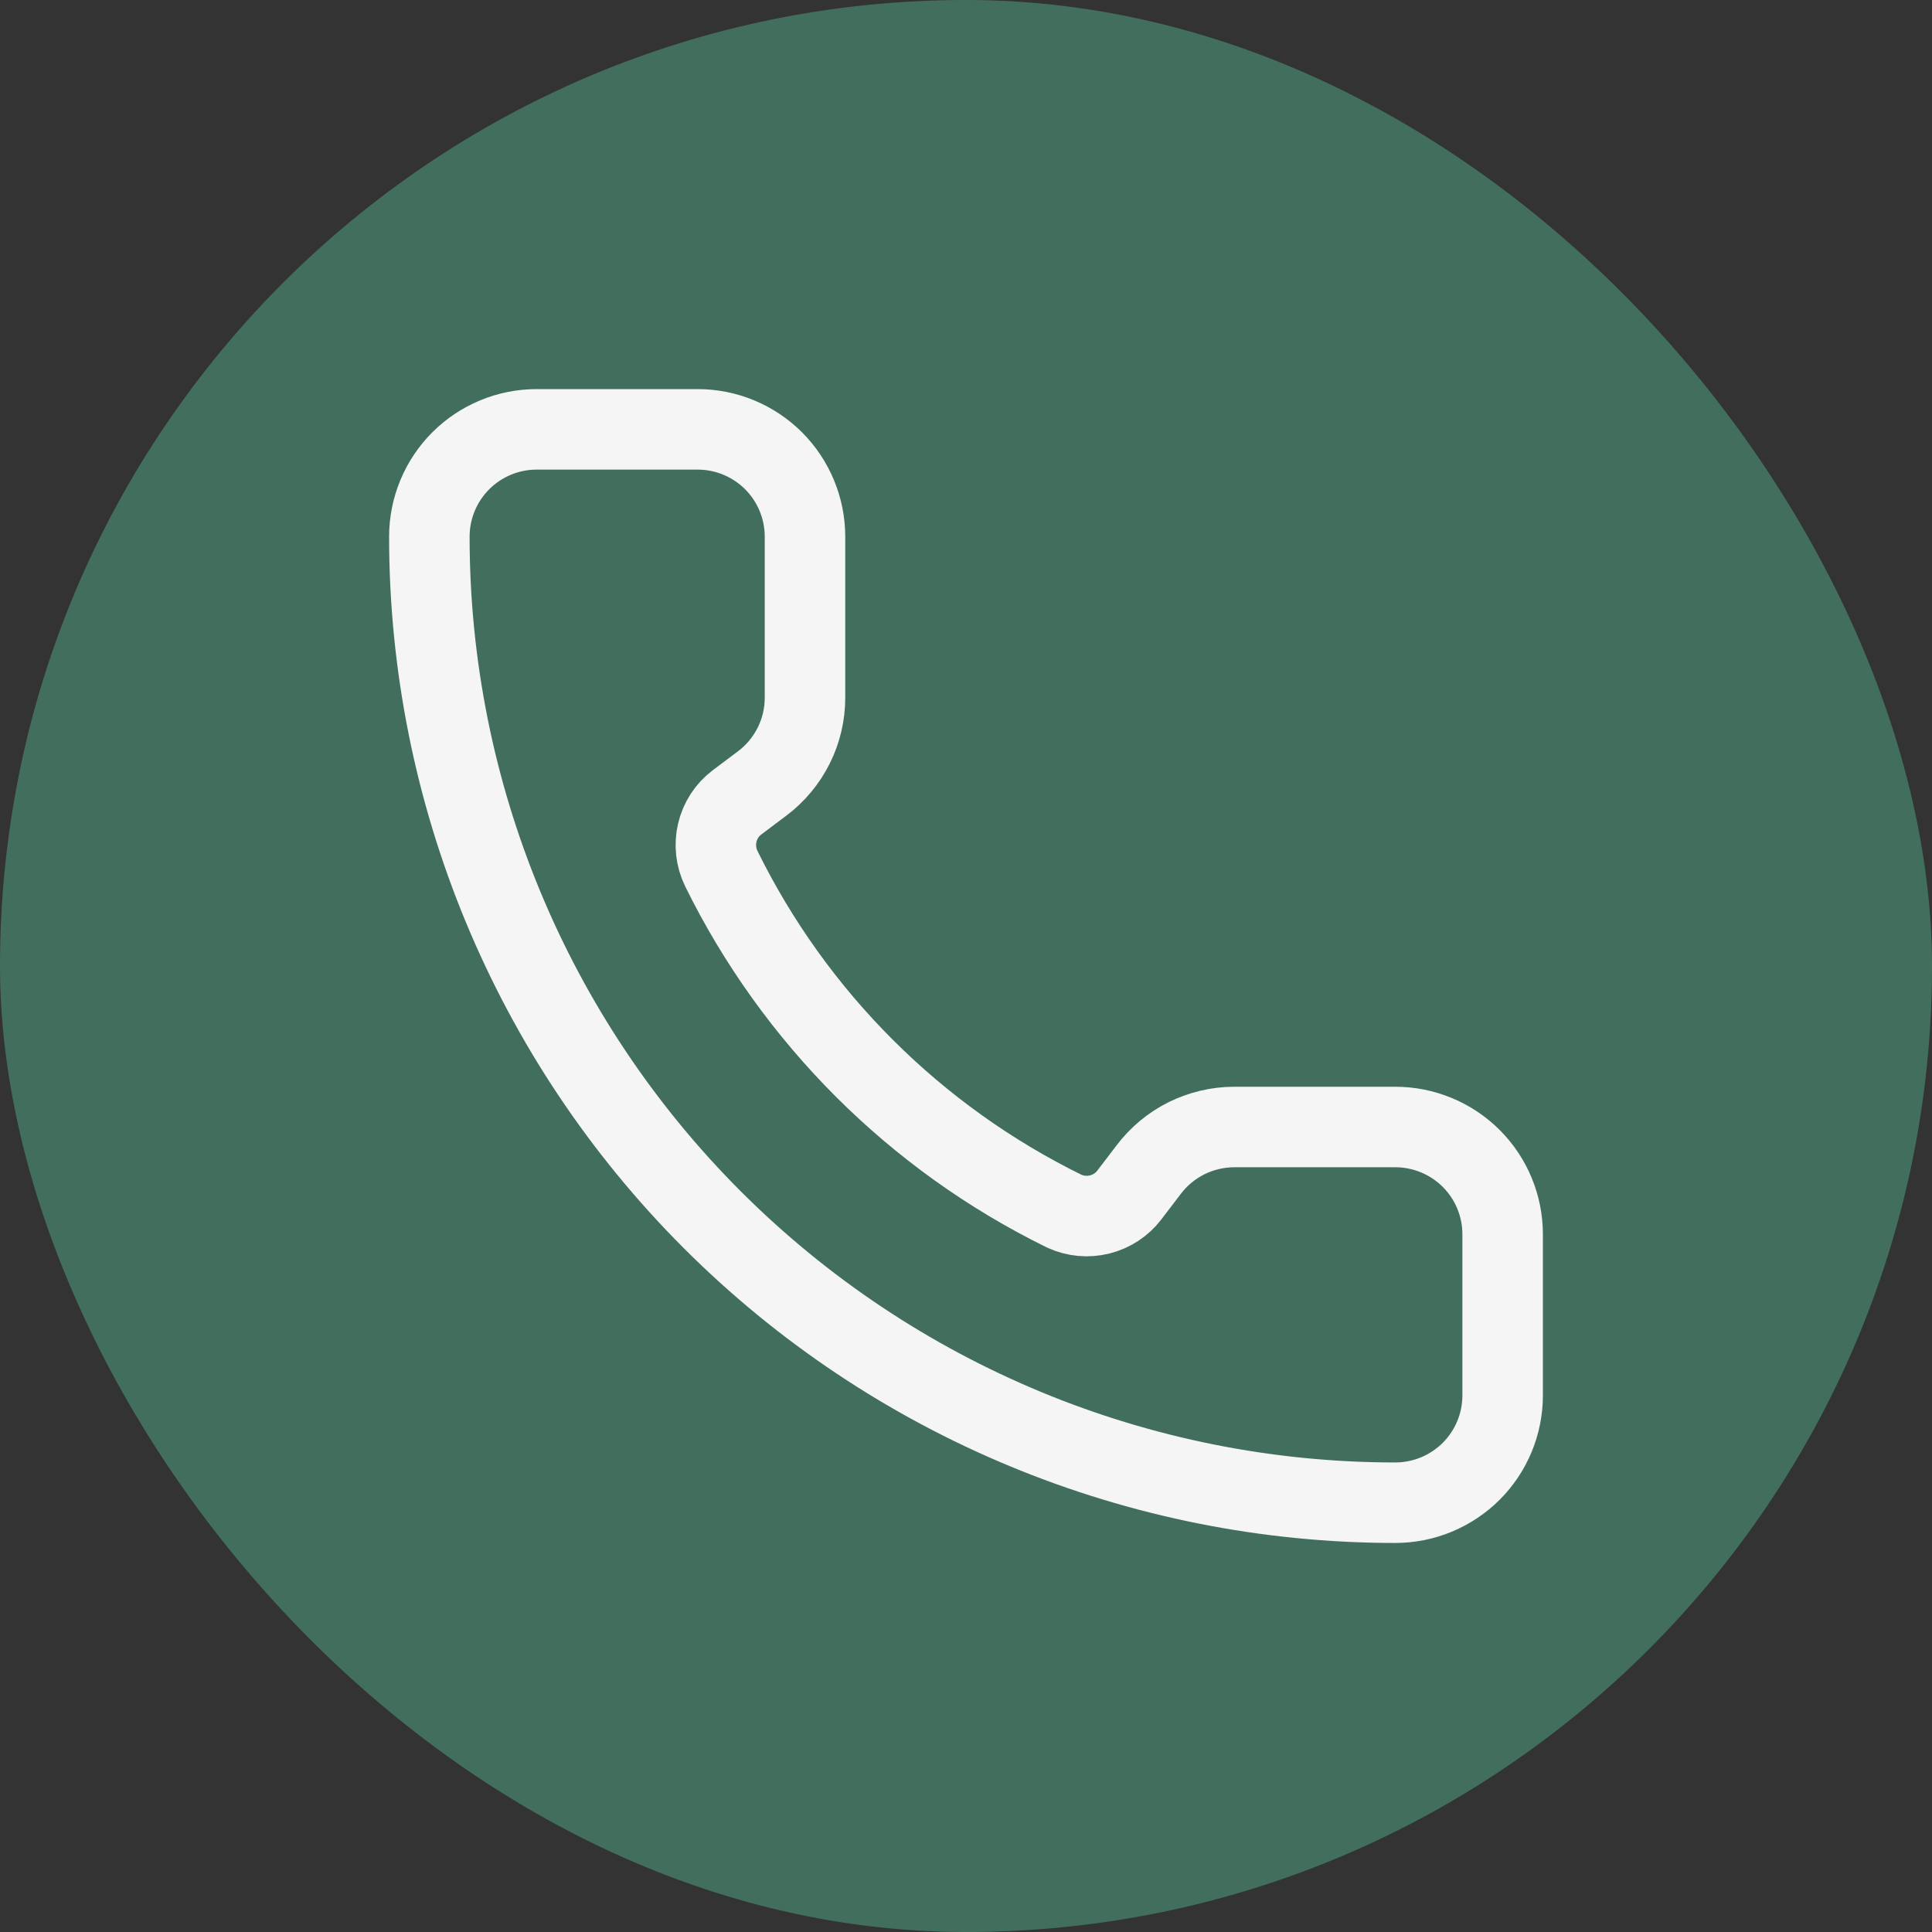 <?xml version="1.0" encoding="UTF-8"?> <svg xmlns="http://www.w3.org/2000/svg" width="30" height="30" viewBox="0 0 30 30" fill="none"><rect x="0" y="0" width="30" height="30" fill="#333333" stroke="none"/><rect width="30" height="30" rx="15" fill="#426F5D"></rect><path d="M16.526 18.807C16.699 18.886 16.892 18.904 17.076 18.858C17.26 18.812 17.423 18.705 17.537 18.555L17.833 18.167C17.988 17.96 18.19 17.792 18.421 17.676C18.653 17.561 18.908 17.5 19.166 17.5H21.666C22.108 17.5 22.532 17.676 22.845 17.988C23.158 18.301 23.333 18.725 23.333 19.167V21.667C23.333 22.109 23.158 22.533 22.845 22.846C22.532 23.158 22.108 23.334 21.666 23.334C17.688 23.334 13.873 21.753 11.06 18.94C8.247 16.127 6.667 12.312 6.667 8.334C6.667 7.892 6.842 7.468 7.155 7.155C7.467 6.843 7.891 6.667 8.333 6.667H10.833C11.275 6.667 11.699 6.843 12.012 7.155C12.324 7.468 12.5 7.892 12.5 8.334V10.834C12.5 11.092 12.44 11.348 12.324 11.579C12.208 11.81 12.04 12.012 11.833 12.167L11.443 12.46C11.29 12.576 11.182 12.742 11.138 12.93C11.094 13.117 11.116 13.314 11.2 13.487C12.339 15.8 14.212 17.671 16.526 18.807Z" stroke="#F5F5F5" stroke-width="1.25" stroke-linecap="round" stroke-linejoin="round"></path></svg> 